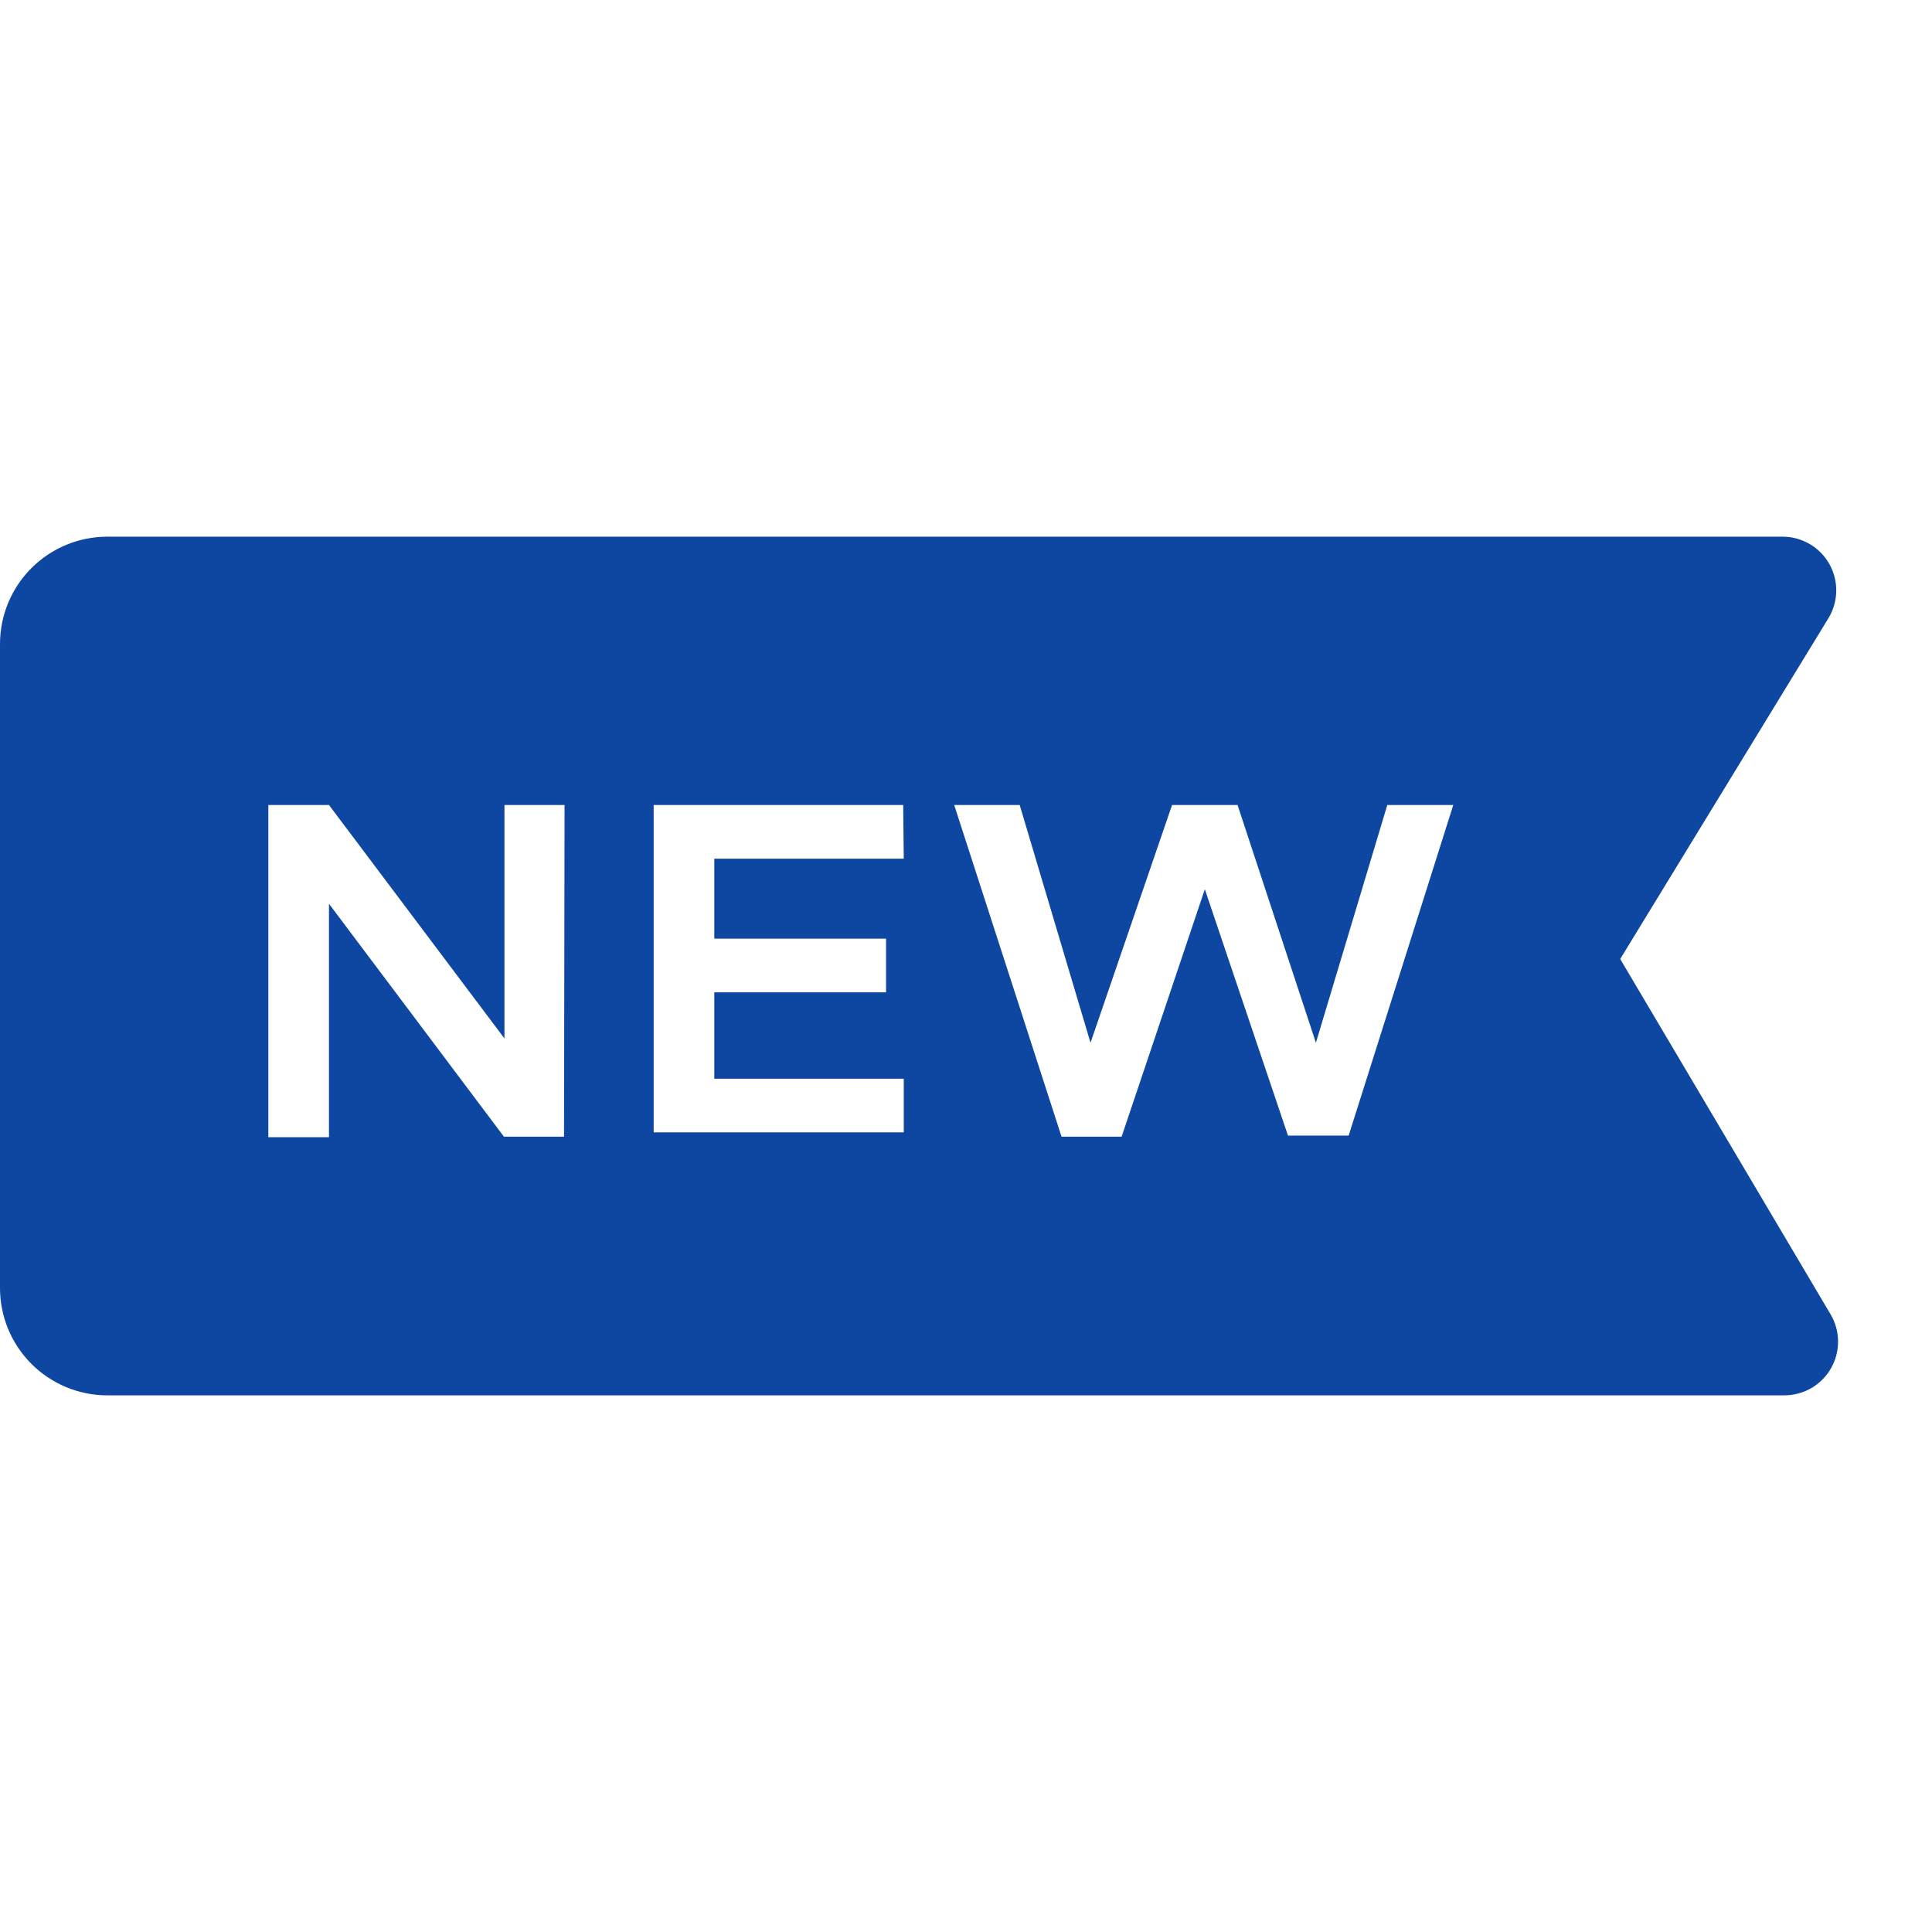 <svg width="65" height="65" viewBox="0 0 65 65" fill="none" xmlns="http://www.w3.org/2000/svg">
<g clip-path="url(#clip0_251_2237)">
<path d="M61.587 44.218L54.51 32.265L61.515 20.8C61.682 20.527 61.772 20.214 61.778 19.895C61.784 19.575 61.705 19.259 61.549 18.98C61.393 18.701 61.165 18.468 60.89 18.306C60.614 18.143 60.3 18.057 59.981 18.056H3.611C2.653 18.056 1.735 18.436 1.058 19.113C0.38 19.791 0 20.709 0 21.667L0 43.333C0 44.291 0.38 45.21 1.058 45.887C1.735 46.564 2.653 46.945 3.611 46.945H60.035C60.353 46.944 60.666 46.86 60.942 46.7C61.217 46.54 61.446 46.309 61.603 46.033C61.761 45.756 61.843 45.442 61.84 45.123C61.837 44.805 61.75 44.492 61.587 44.218ZM18.976 38.242H16.954L11.068 30.406V38.26H9.028V27.083H11.068L16.972 34.938V27.083H18.994L18.976 38.242ZM30.406 28.889H24.032V31.579H29.81V33.385H24.032V36.292H30.406V38.097H21.992V27.083H30.387L30.406 28.889ZM45.374 38.206H43.333L40.535 29.918L37.736 38.242H35.714L32.103 27.083H34.306L36.689 35.082L39.433 27.083H41.636L44.272 35.082L46.674 27.083H48.894L45.374 38.206Z" fill="#0D47A1"/>
</g>
<defs>
<clipPath id="clip0_251_2237">
<rect width="65" height="65" fill="white"/>
</clipPath>
</defs>
</svg>

